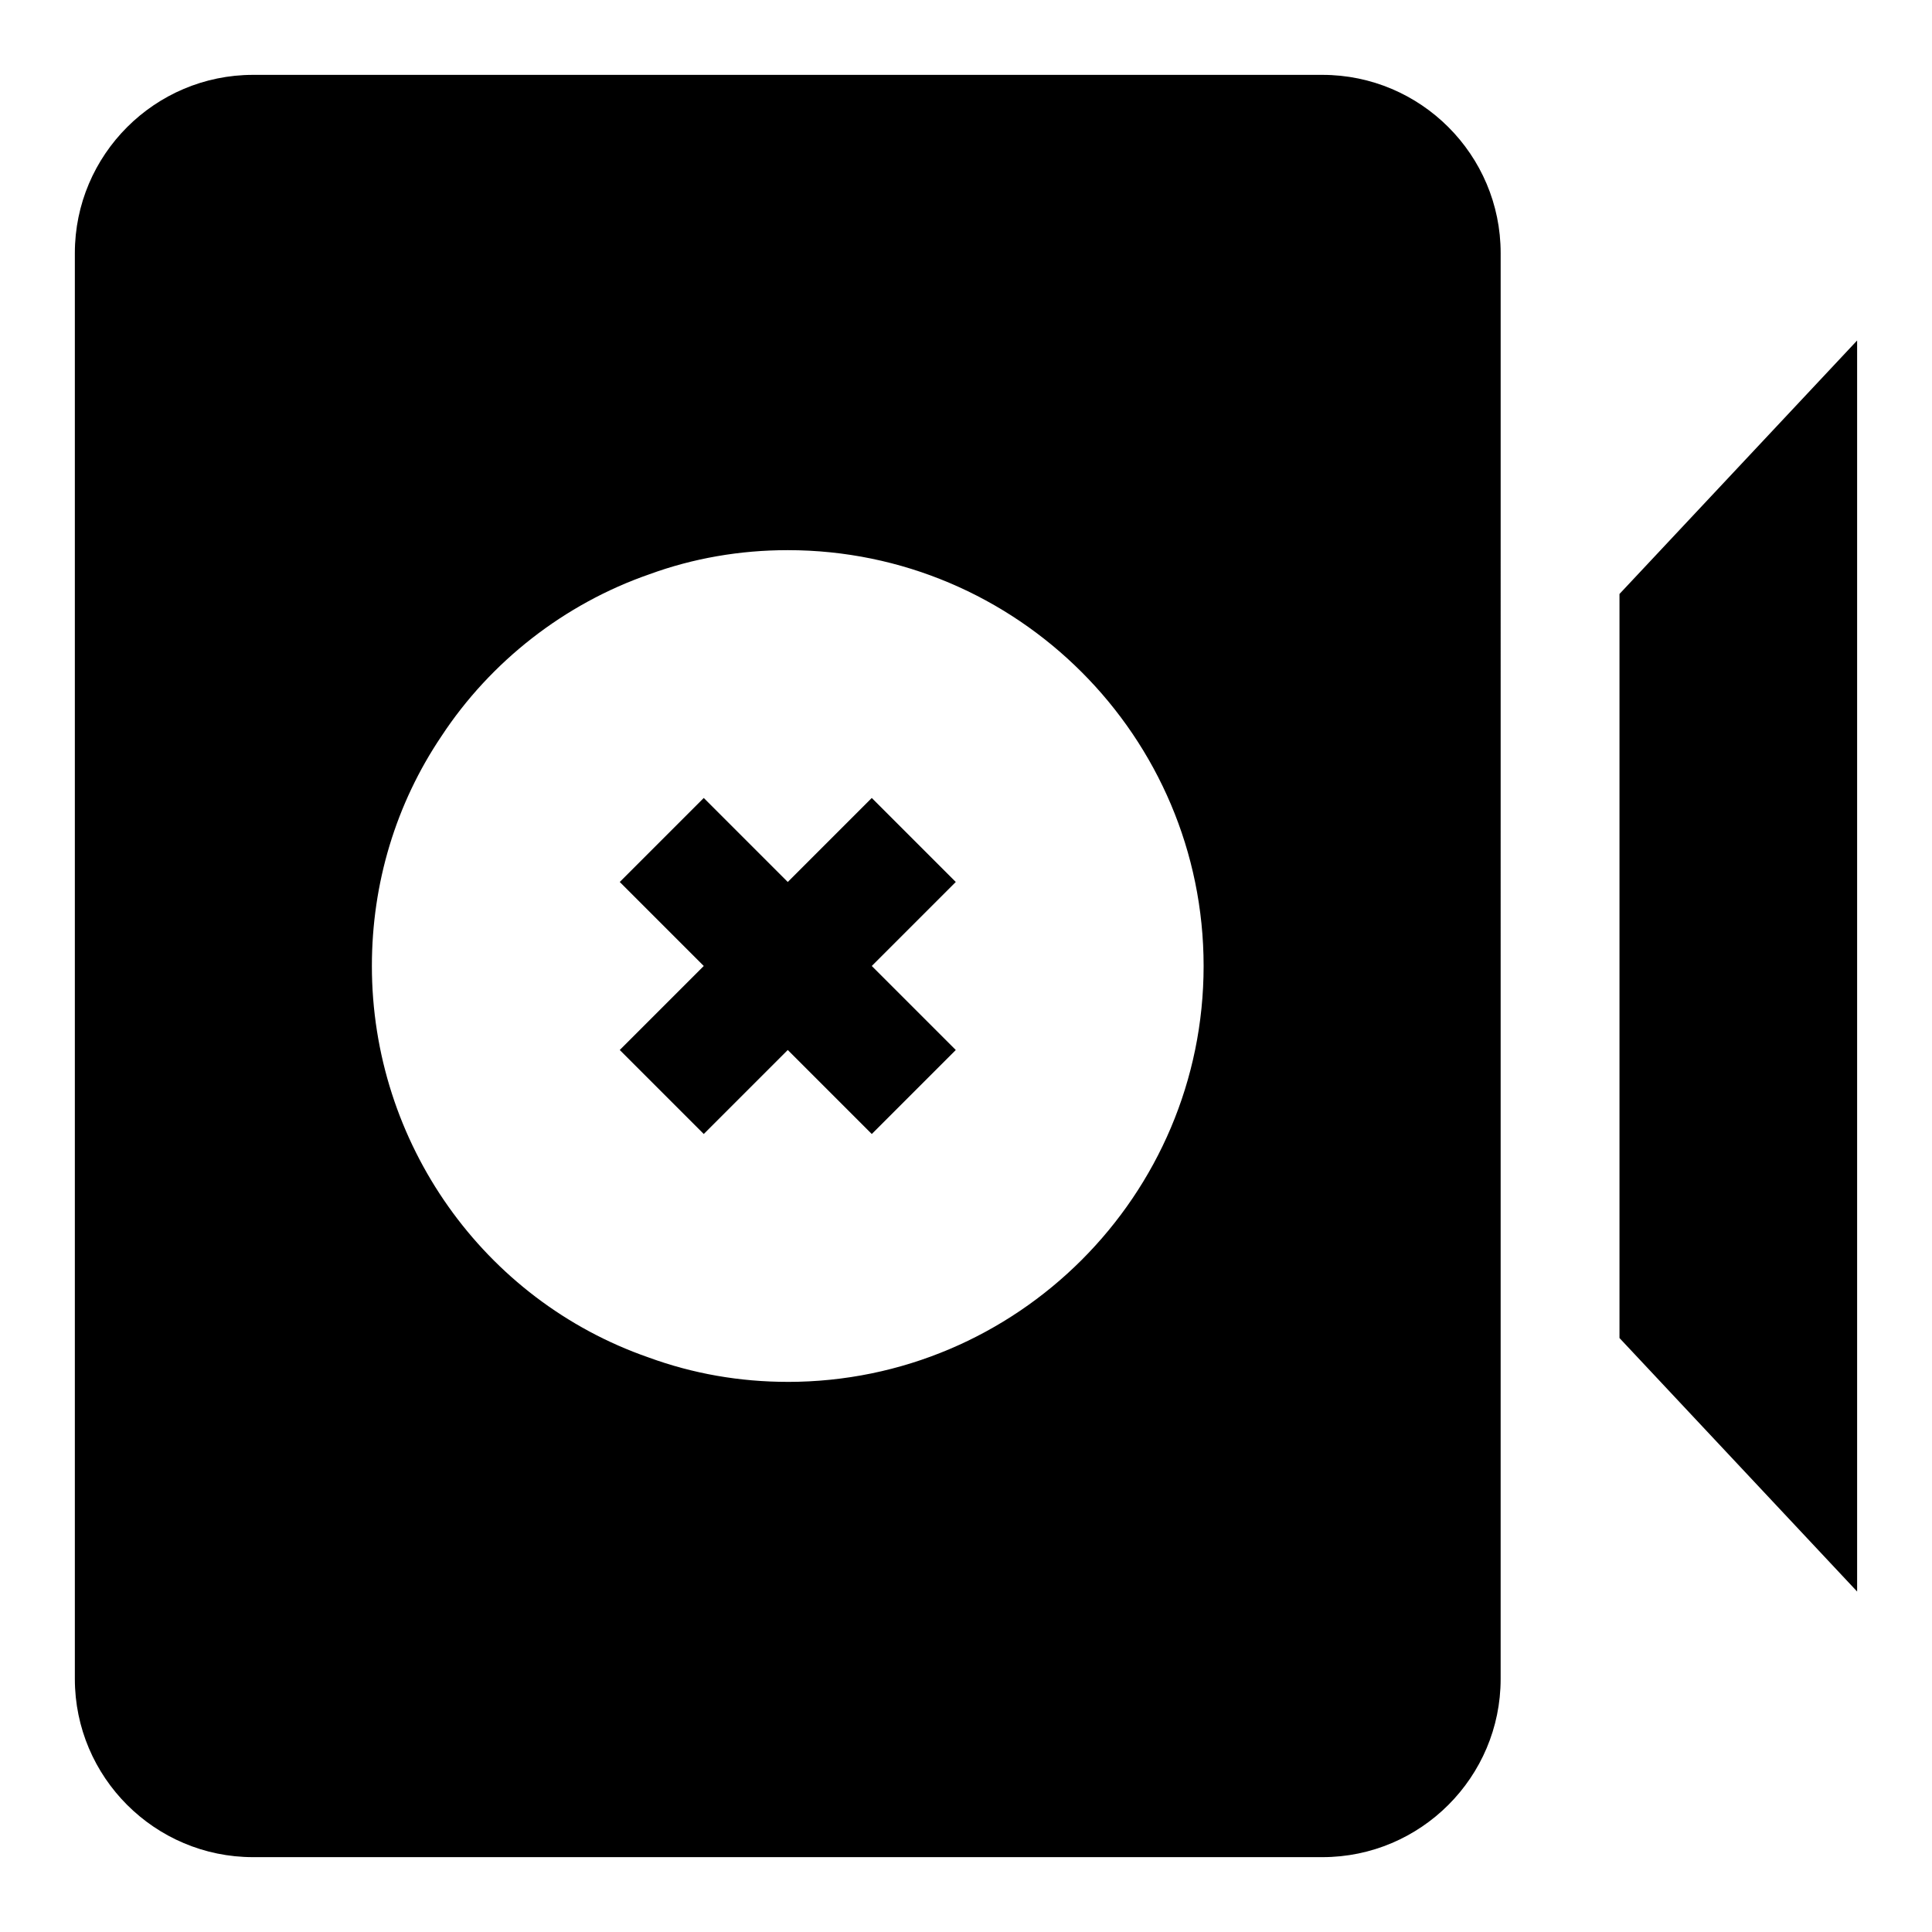 <?xml version="1.0" encoding="UTF-8"?>
<!-- Uploaded to: ICON Repo, www.svgrepo.com, Generator: ICON Repo Mixer Tools -->
<svg fill="#000000" width="800px" height="800px" version="1.1" viewBox="144 144 512 512" xmlns="http://www.w3.org/2000/svg">
 <g>
  <path d="m573.18 301.41v197.18l62.977 67.184v-331.54z"/>
  <path d="m375.03 355.47-22.262 22.266-22.262-22.266-22.262 22.266 22.262 22.262-22.262 22.262 22.262 22.262 22.262-22.262 22.262 22.262 22.262-22.262-22.262-22.262 22.262-22.262z"/>
  <path d="m494.46 163.84h-283.39c-26.043 0-47.234 21.191-47.234 47.234v377.86c0 26.039 21.191 47.23 47.23 47.23h283.39c26.039 0 47.23-21.191 47.23-47.23l0.004-377.86c0-26.043-21.191-47.234-47.234-47.234zm-141.7 346.37c-12.738 0-25.145-2.172-36.887-6.473-43.77-15.207-73.32-56.93-73.32-103.73 0-21.945 6.359-42.996 18.438-60.914 13.035-19.836 32.637-35.125 55.137-42.918 11.492-4.207 23.898-6.379 36.633-6.379 60.758 0 110.21 49.438 110.21 110.21 0.004 60.773-49.449 110.21-110.21 110.21z"/>
 </g>
</svg>